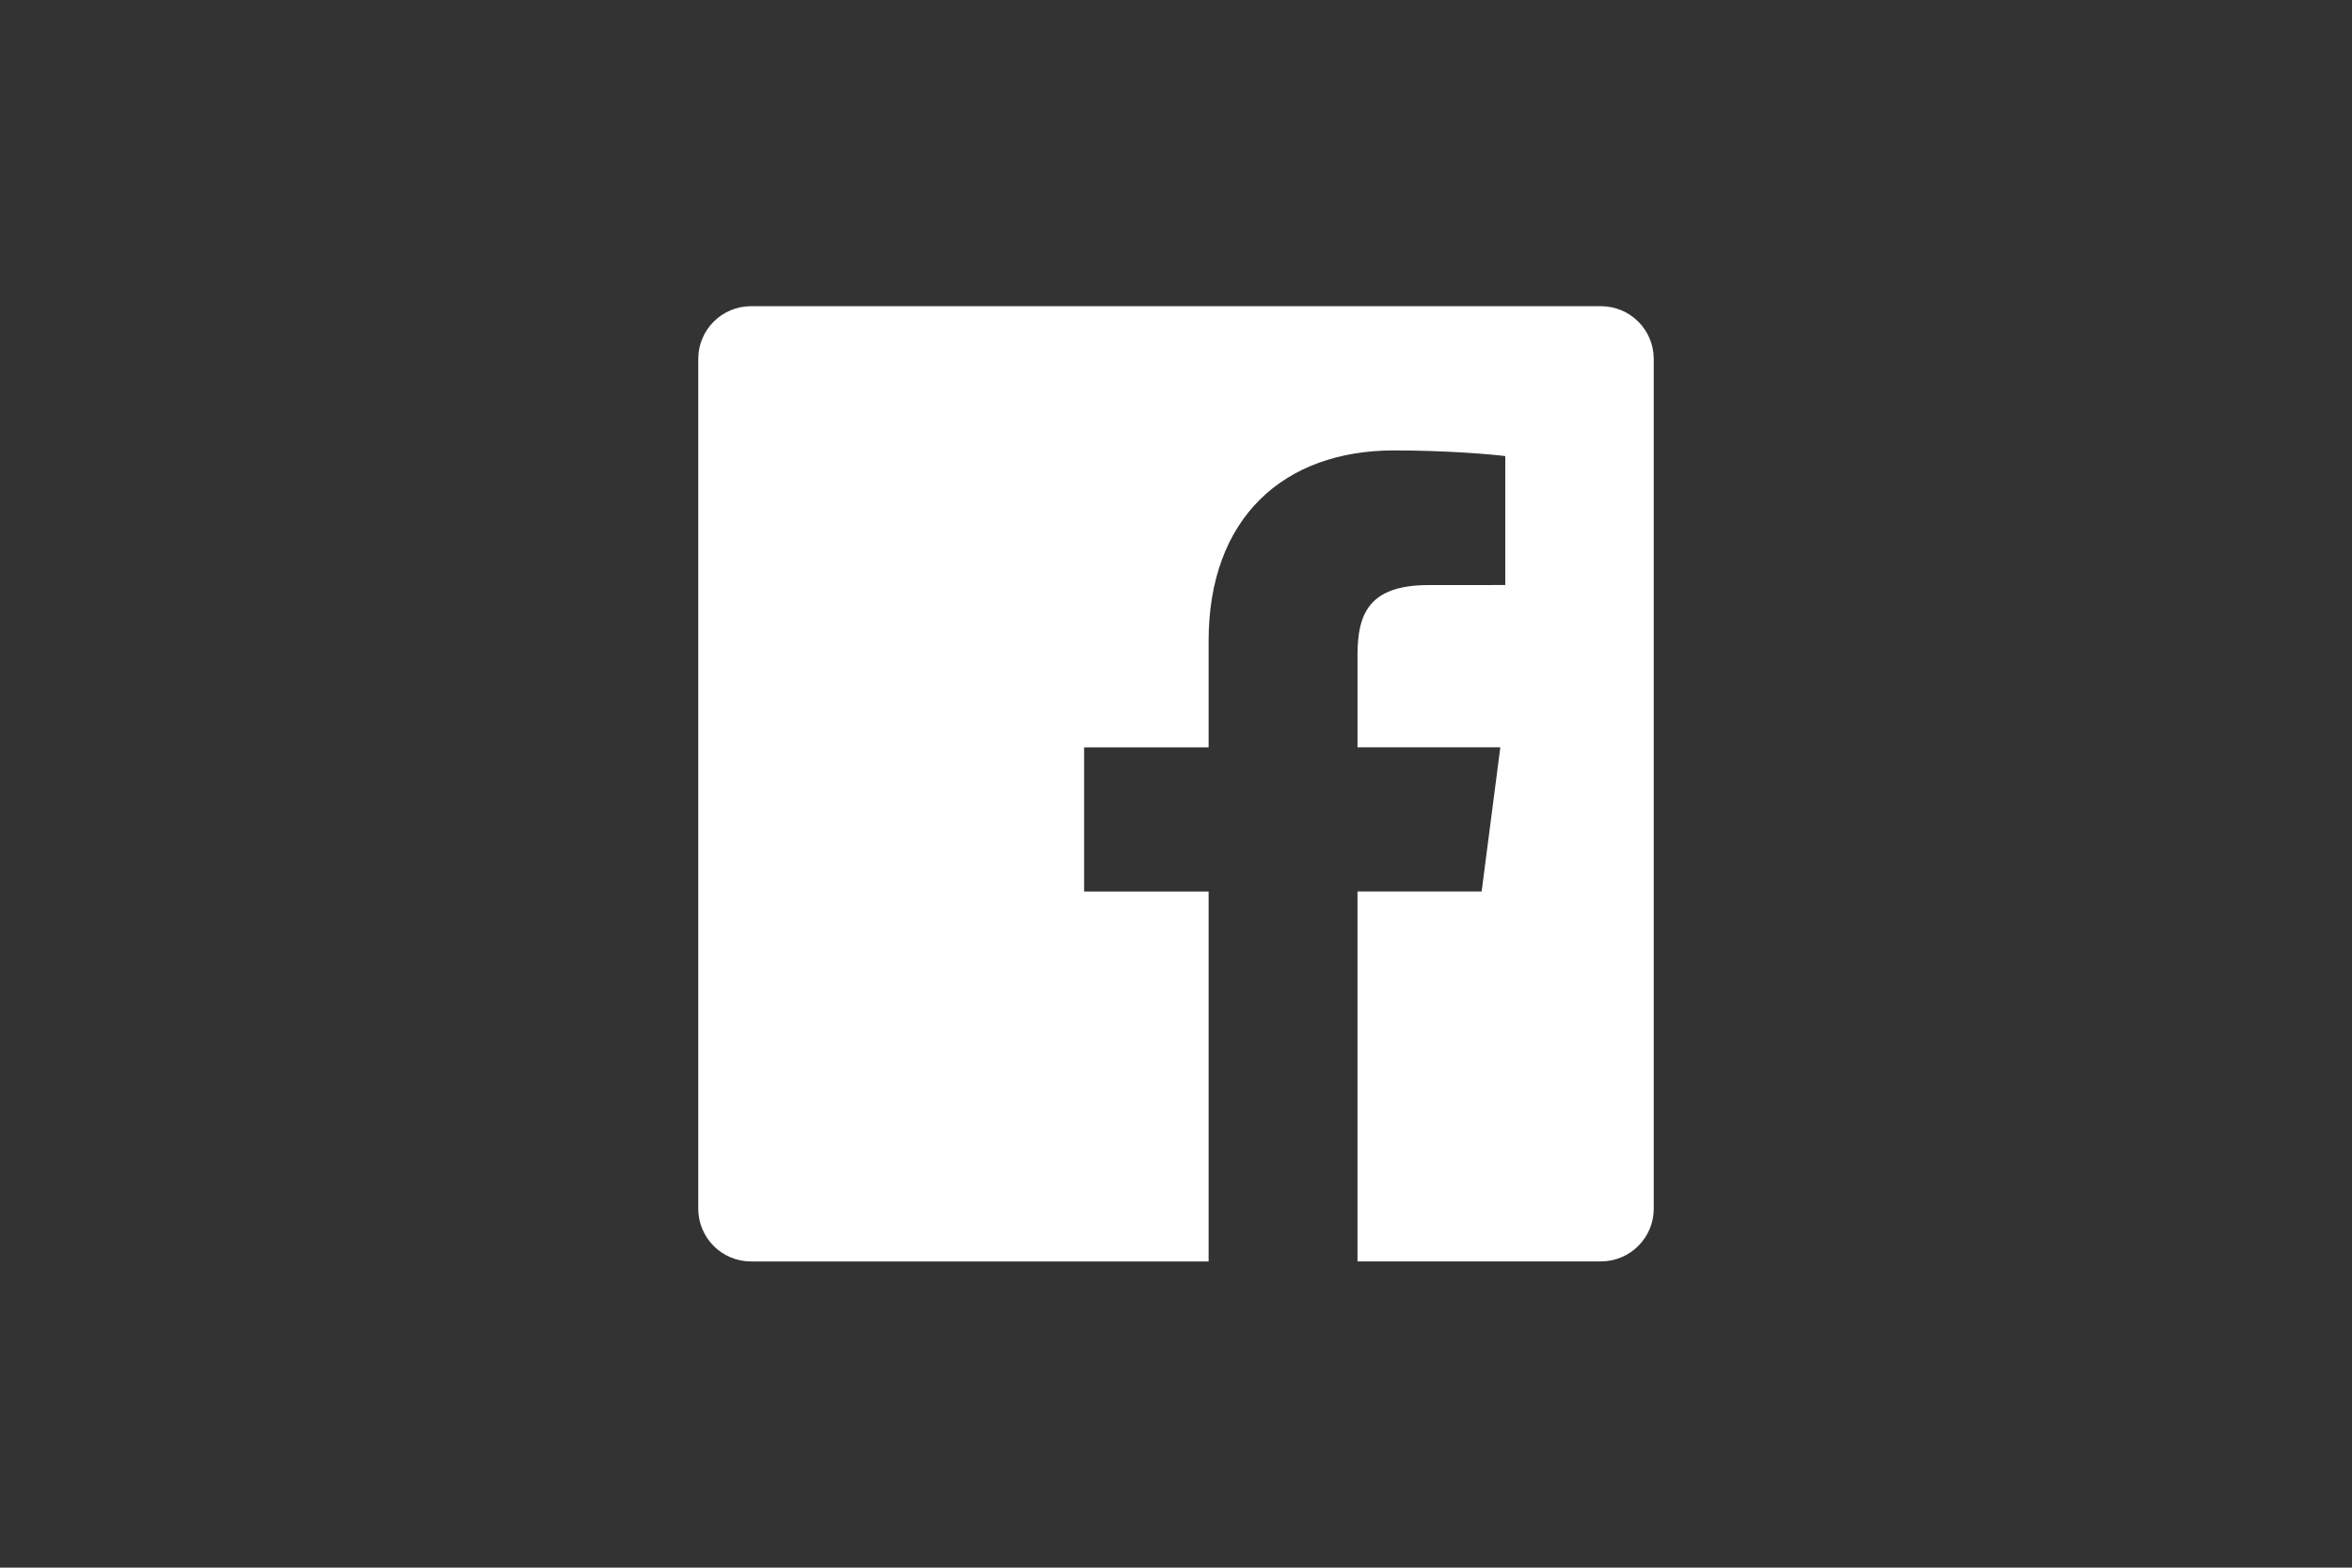 <?xml version="1.0" encoding="utf-8"?>
<!-- Generator: Adobe Illustrator 15.0.0, SVG Export Plug-In . SVG Version: 6.00 Build 0)  -->
<!DOCTYPE svg PUBLIC "-//W3C//DTD SVG 1.1//EN" "http://www.w3.org/Graphics/SVG/1.1/DTD/svg11.dtd">
<svg version="1.1" id="Layer_1" xmlns="http://www.w3.org/2000/svg" xmlns:xlink="http://www.w3.org/1999/xlink" x="0px" y="0px"
	 viewBox="0 0 425.2 283.46" enable-background="new 0 0 425.2 283.46" xml:space="preserve">
<rect x="0" y="0" width="425.2" height="283.46" fill="#333333" stroke="none"/>
<path fill="#FFFFFF" d="M144.835,169.412c-3.045,0-5.536-2.49-5.536-5.535c0-3.047,2.491-5.537,5.536-5.537l0,0
	c3.045,0,5.536,2.49,5.536,5.537C150.372,166.919,147.936,169.412,144.835,169.412z"/>
<g>
	<path fill="#FFFFFF" d="M289.425,55.366H135.769c-5.264,0-9.535,4.263-9.535,9.532v153.659c0,5.271,4.271,9.538,9.535,9.538h82.726
		v-66.891h-22.509v-26.073h22.509v-19.226c0-22.31,13.621-34.461,33.523-34.461c9.541,0,17.725,0.714,20.109,1.025v23.314
		l-13.805,0.005c-10.82,0-12.91,5.147-12.91,12.69v16.643h25.819l-3.377,26.07h-22.444v66.894h44.012
		c5.27,0,9.544-4.274,9.544-9.529V64.892C298.963,59.628,294.696,55.366,289.425,55.366z"/>
</g>
</svg>
